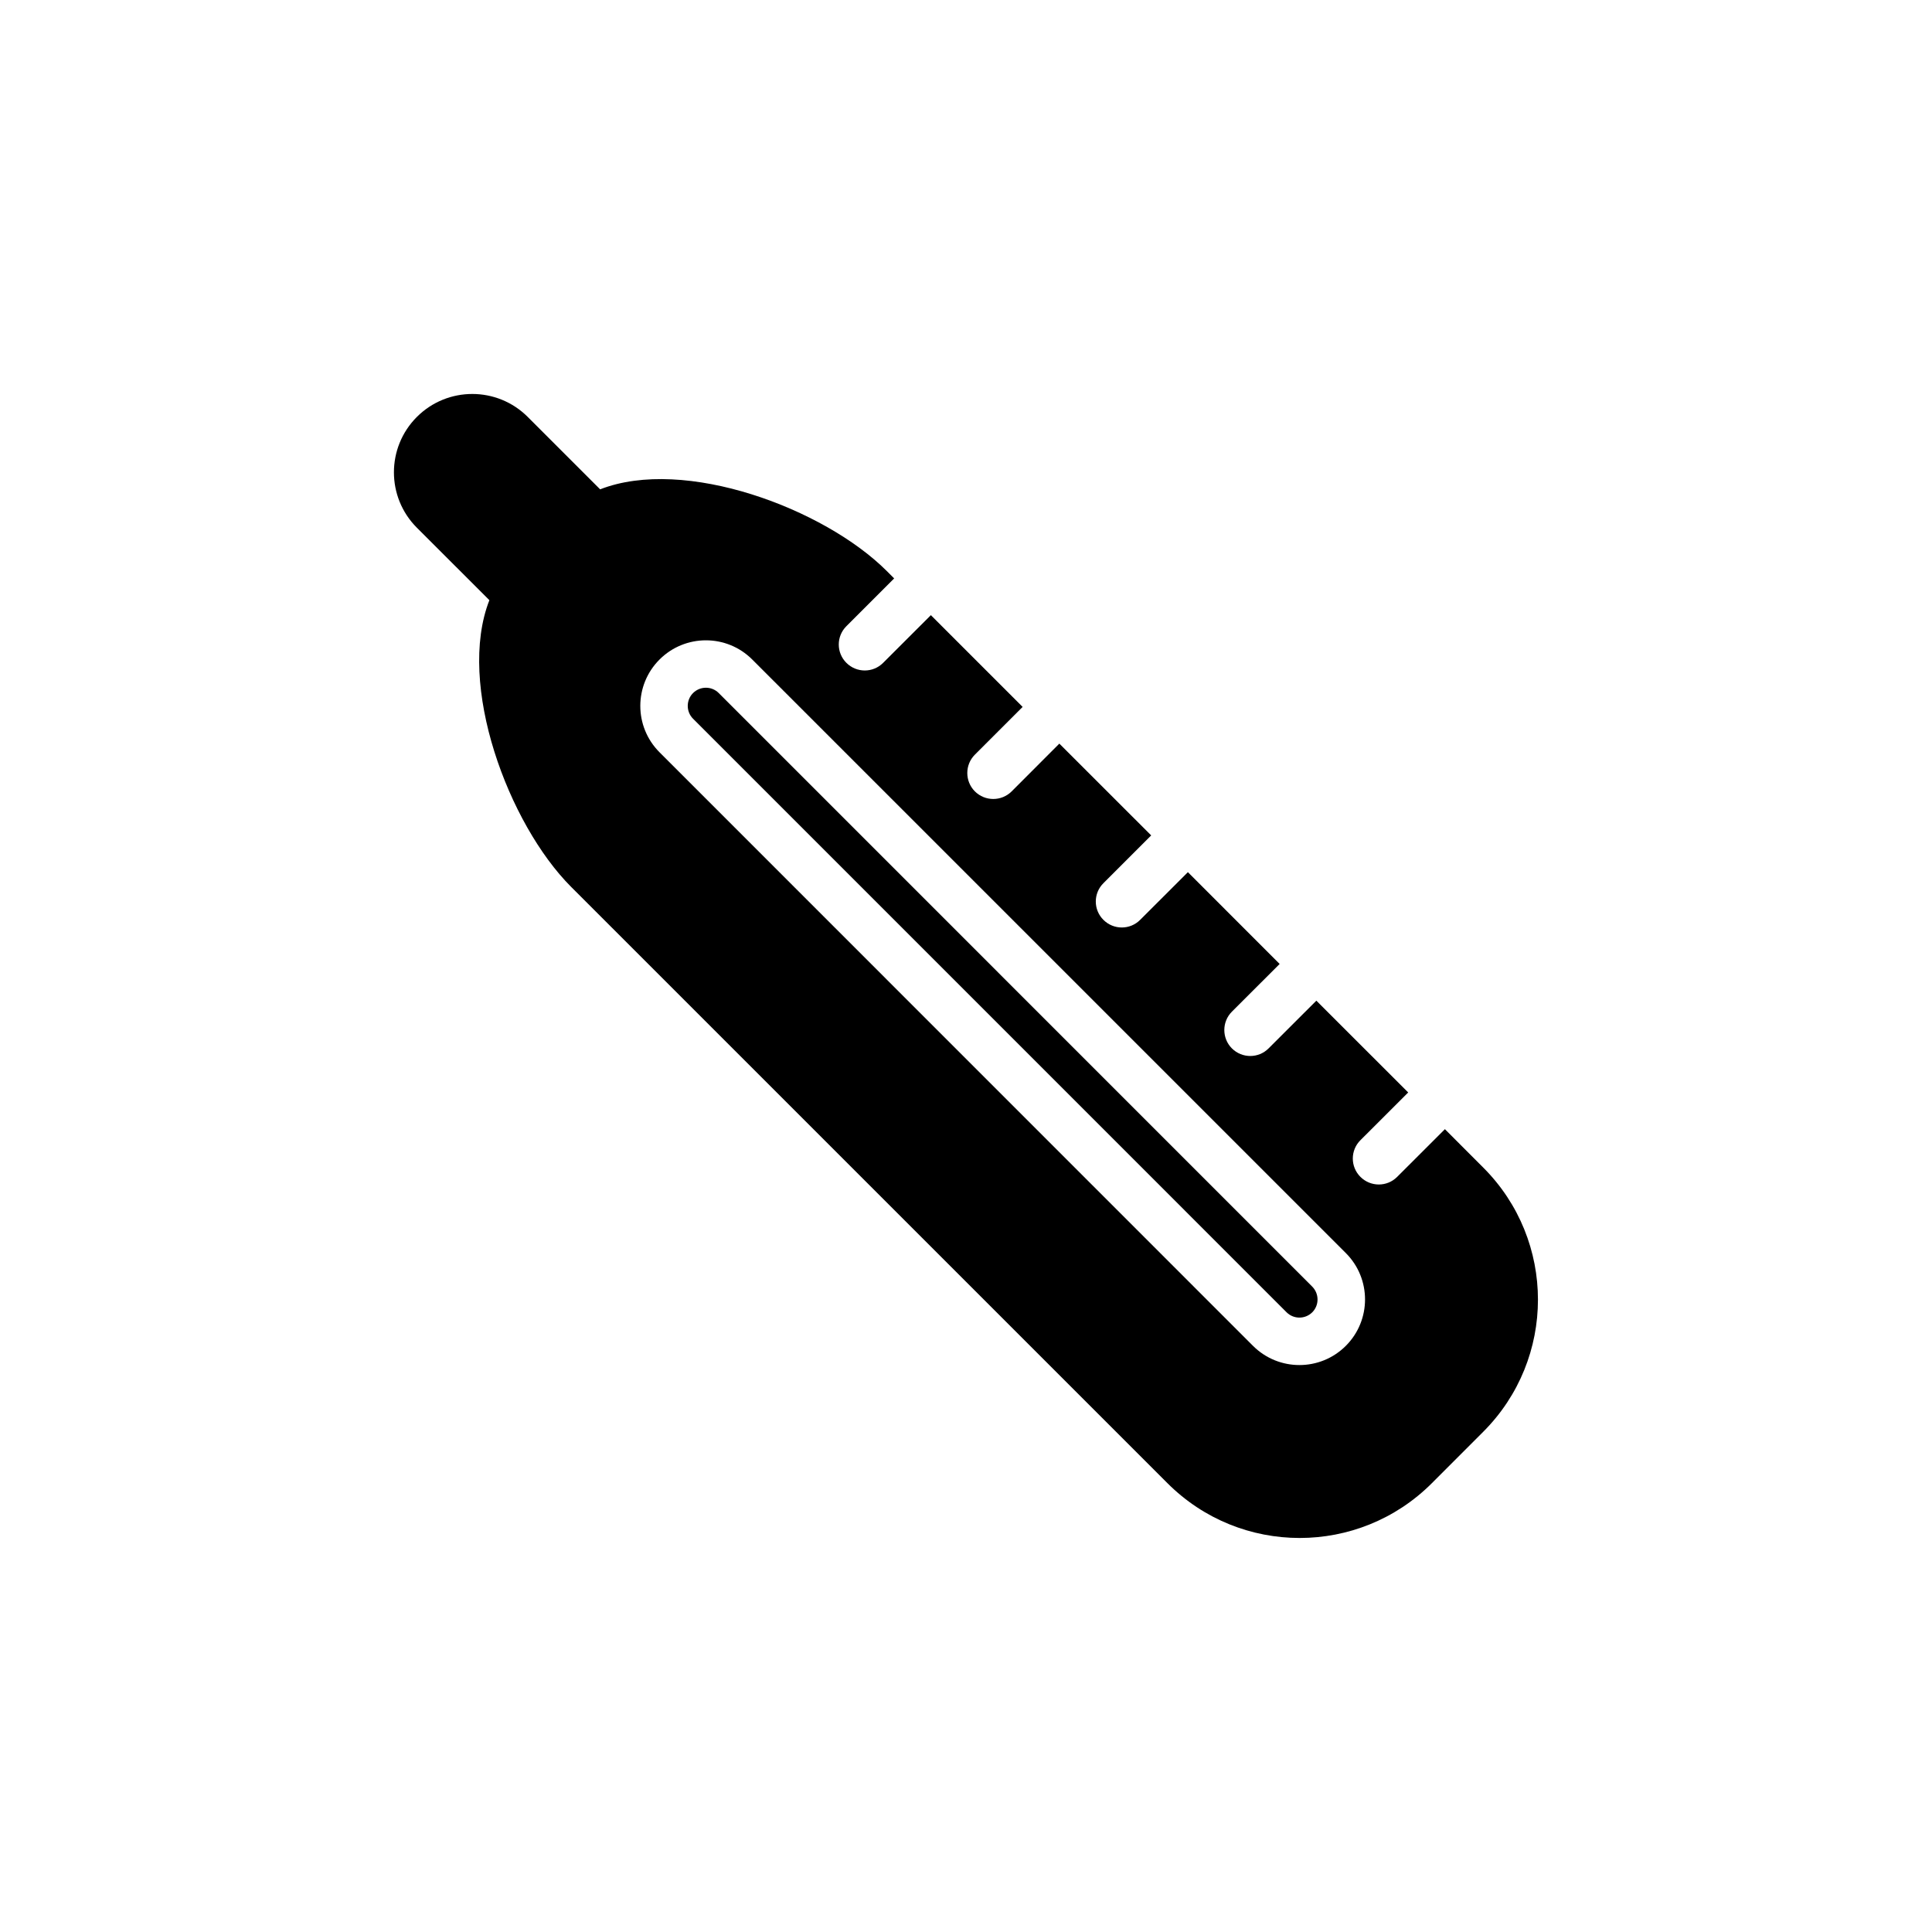 <?xml version="1.0" encoding="UTF-8"?>
<!-- Uploaded to: ICON Repo, www.svgrepo.com, Generator: ICON Repo Mixer Tools -->
<svg fill="#000000" width="800px" height="800px" version="1.1" viewBox="144 144 512 512" xmlns="http://www.w3.org/2000/svg">
 <g>
  <path d="m491.77 491.77c1.871-1.883 1.848-4.93-0.023-6.812l-157.27-157.29c-1.871-1.883-4.918-1.883-6.812 0-1.871 1.871-1.871 4.93 0 6.801l157.29 157.3c1.871 1.871 4.918 1.883 6.816 0z"/>
  <path d="m523.45 537.07 13.613-13.625c19.348-19.348 19.348-50.703 0-70.043l-10.148-10.16-12.656 12.645c-2.676 2.688-7.031 2.688-9.727 0-2.699-2.688-2.699-7.043 0-9.727l12.656-12.645-24.34-24.328-12.656 12.645c-2.676 2.688-7.031 2.688-9.727 0-2.676-2.688-2.676-7.043 0-9.727l12.656-12.645-24.316-24.328-12.656 12.645c-2.676 2.688-7.031 2.688-9.727 0-2.699-2.688-2.699-7.043 0-9.727l12.656-12.656-24.34-24.328-12.633 12.656c-2.699 2.688-7.055 2.688-9.754 0-2.676-2.688-2.676-7.043 0-9.727l12.656-12.656-24.316-24.316-12.656 12.645c-2.676 2.688-7.031 2.688-9.727 0-2.699-2.688-2.699-7.043 0-9.727l12.656-12.656-1.941-1.941c-16.637-16.637-53.633-30.41-75.98-21.664l-19.191-19.191c-8.109-8.109-21.27-8.109-29.375 0-8.109 8.109-8.109 21.258 0 29.363l19.215 19.203c-8.746 22.348 5.039 59.328 21.652 75.969l158.05 158.04c19.348 19.355 50.703 19.355 70.055 0.008zm-204.67-193.71c-6.789-6.789-6.789-17.789 0-24.578 6.789-6.789 17.801-6.789 24.578 0l157.3 157.29c6.789 6.789 6.789 17.801 0 24.59-6.789 6.789-17.801 6.789-24.602 0z"/>
 </g>
</svg>